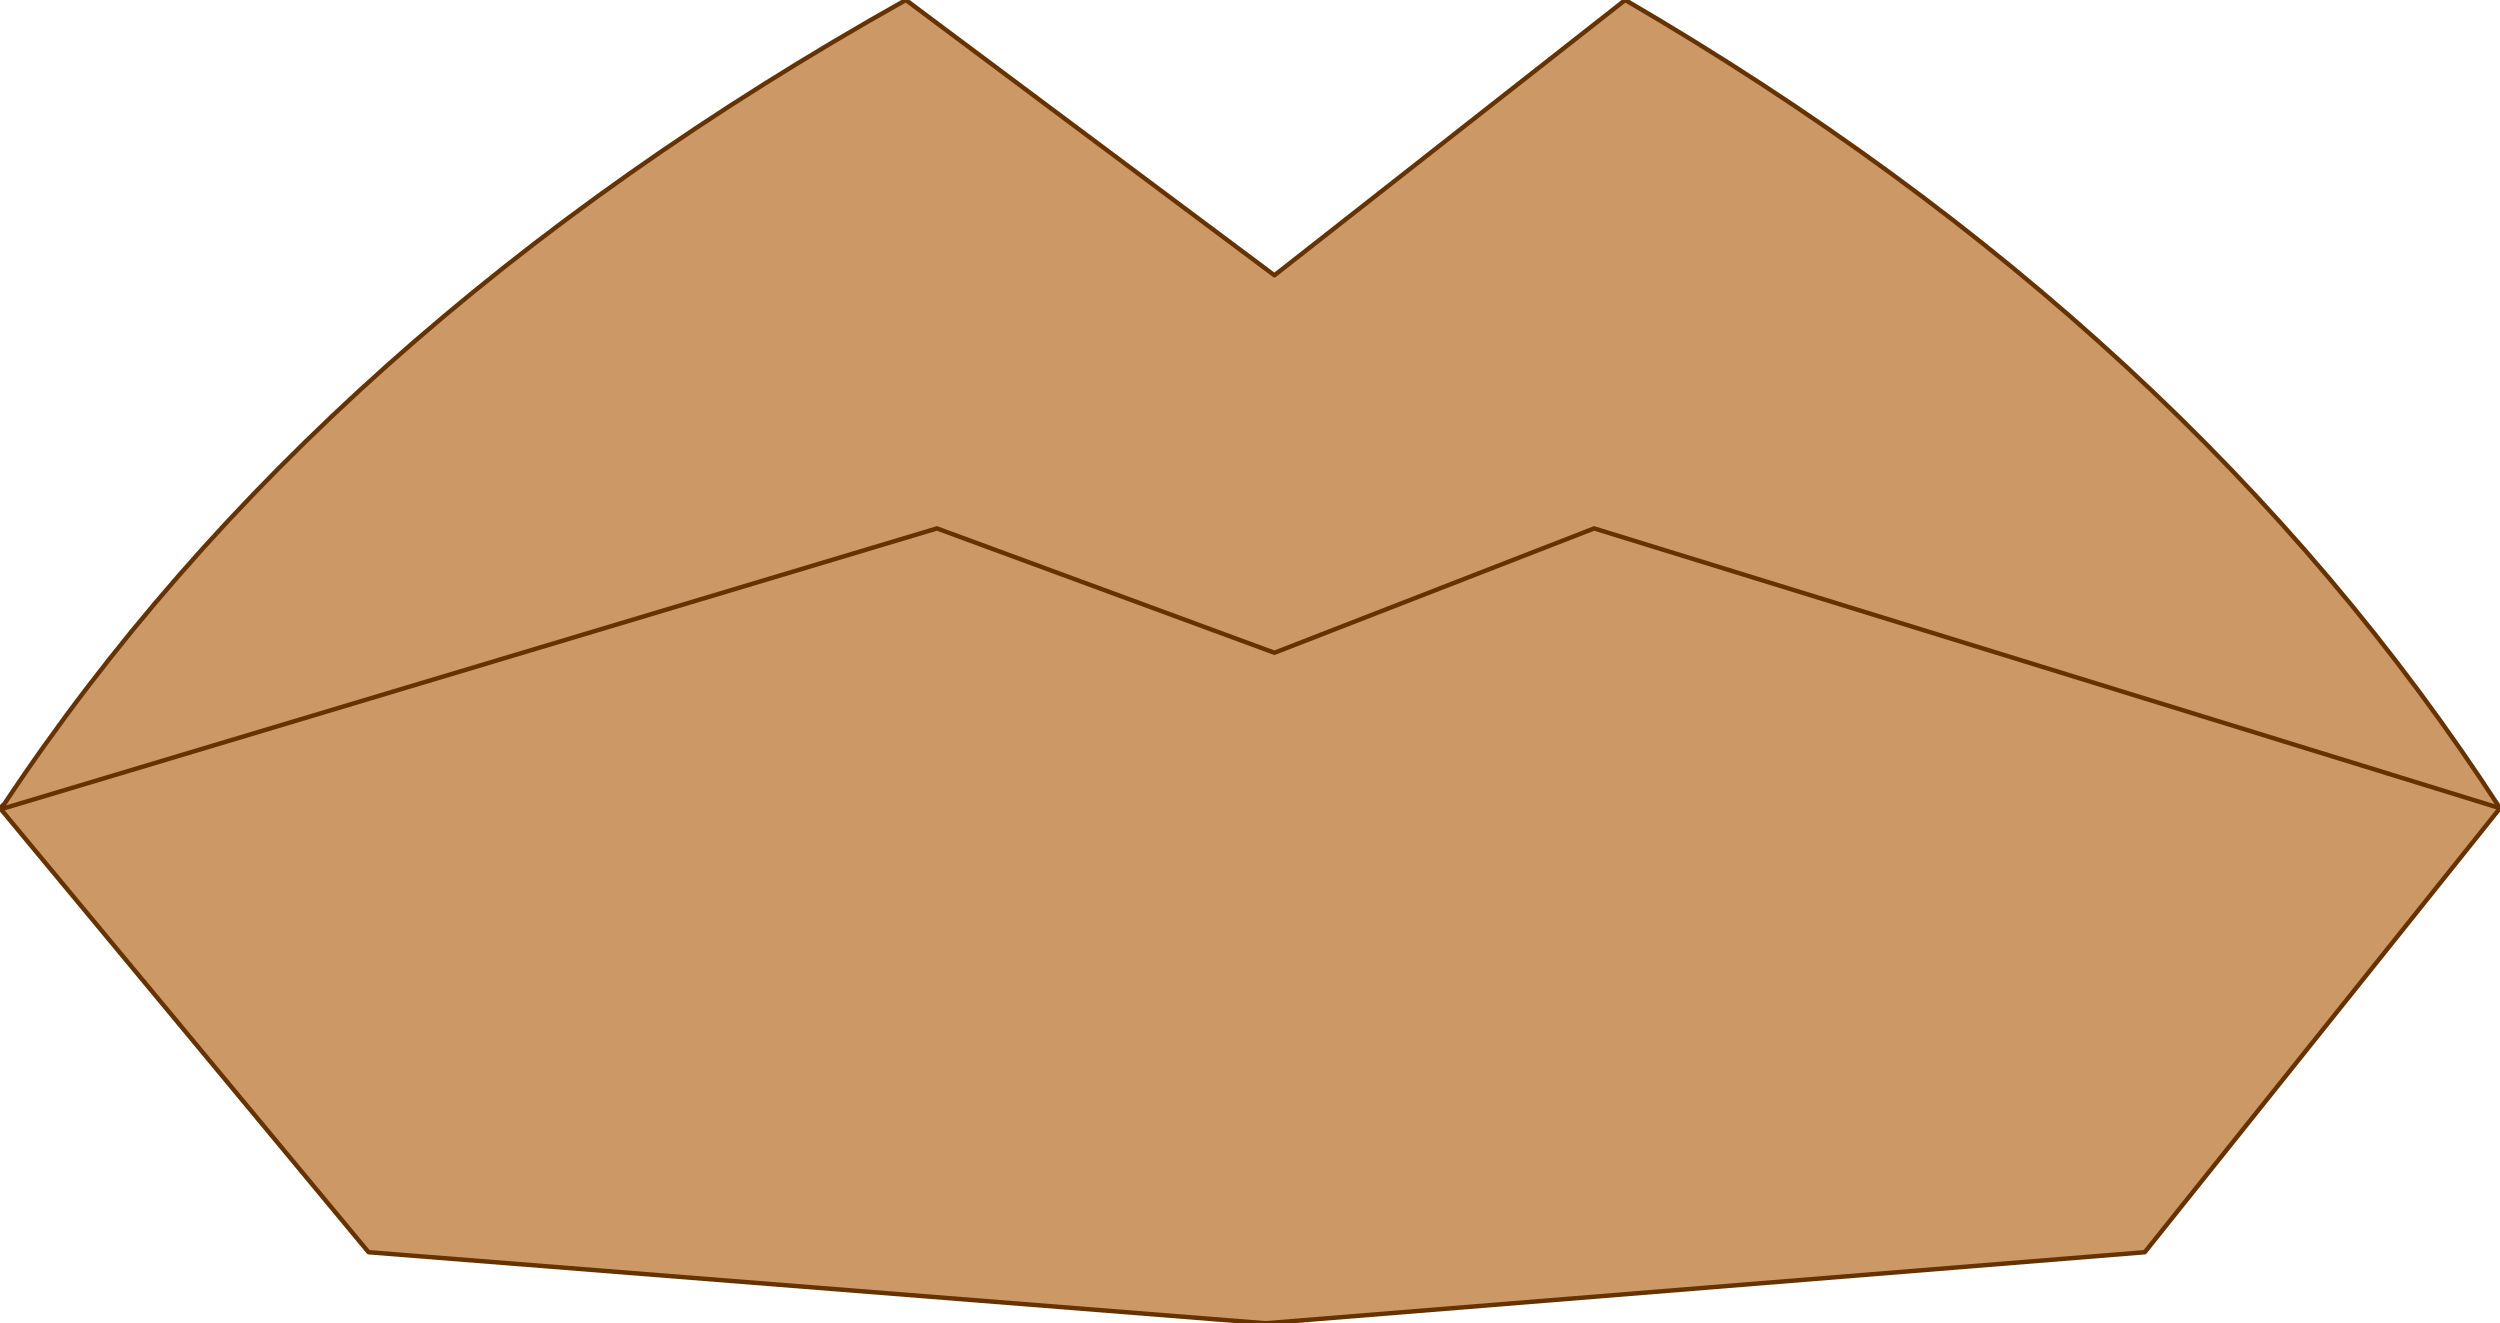 <?xml version="1.0" encoding="UTF-8" standalone="no"?>
<svg xmlns:xlink="http://www.w3.org/1999/xlink" height="14.9px" width="28.15px" xmlns="http://www.w3.org/2000/svg">
  <g transform="matrix(1.0, 0.0, 0.0, 1.0, 14.05, 7.45)">
    <path d="M0.3 -0.1 L3.9 -1.5 14.1 1.65 10.1 6.65 0.2 7.45 -9.9 6.65 -14.05 1.65 -14.0 1.65 -3.5 -1.5 0.3 -0.1" fill="#cc9966" fill-rule="evenodd" stroke="none"/>
    <path d="M14.1 1.65 L3.9 -1.5 0.3 -0.1 -3.5 -1.5 -14.0 1.65 -14.05 1.65 -14.0 1.6 Q-10.45 -3.75 -3.85 -7.45 L0.3 -4.35 4.25 -7.45 Q10.6 -3.75 14.1 1.65" fill="#cc9966" fill-rule="evenodd" stroke="none"/>
    <path d="M14.1 1.65 L3.9 -1.5 0.3 -0.1 -3.5 -1.5 -14.0 1.65 -14.05 1.65 -9.9 6.65 0.2 7.45 10.1 6.65 14.1 1.65 Q10.6 -3.75 4.25 -7.45 L0.3 -4.35 -3.85 -7.45 Q-10.45 -3.75 -14.0 1.6 L-14.05 1.65" fill="none" stroke="#663300" stroke-linecap="round" stroke-linejoin="round" stroke-width="0.05"/>
  </g>
</svg>
